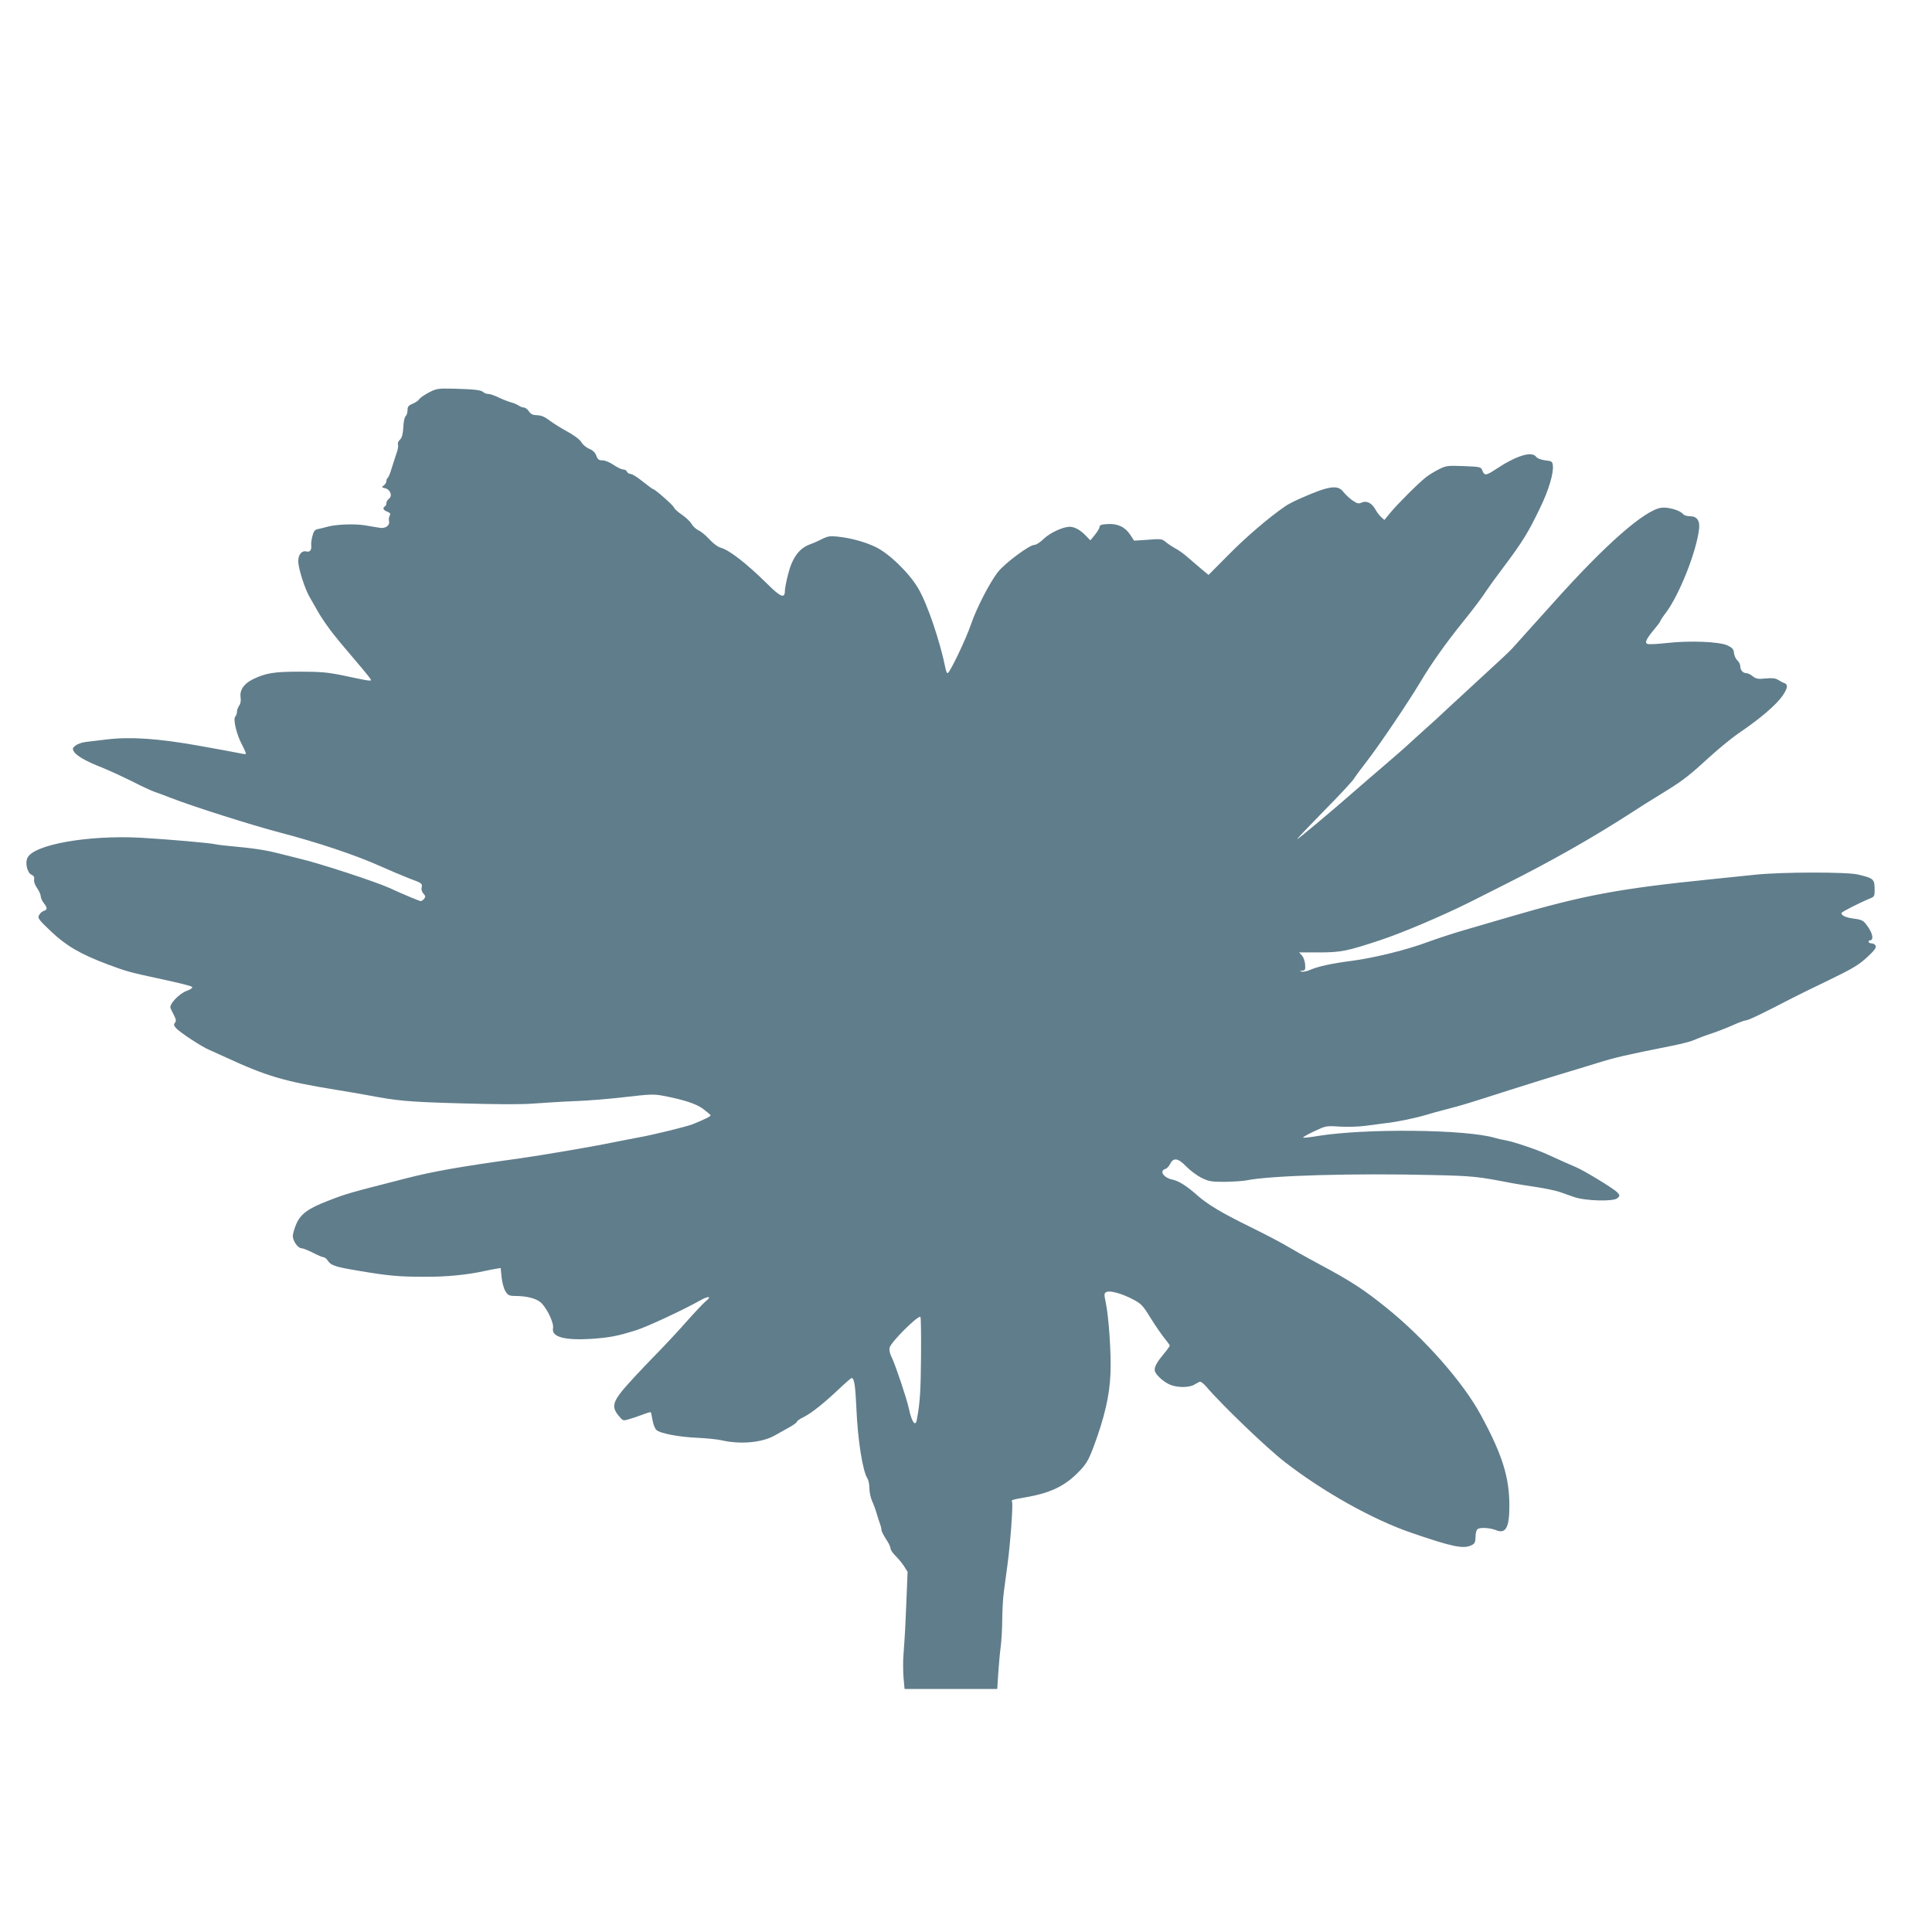 <?xml version="1.0" standalone="no"?>
<!DOCTYPE svg PUBLIC "-//W3C//DTD SVG 20010904//EN"
 "http://www.w3.org/TR/2001/REC-SVG-20010904/DTD/svg10.dtd">
<svg version="1.0" xmlns="http://www.w3.org/2000/svg"
 width="1280pt" height="1280pt" viewBox="0 0 1280 1280"
 preserveAspectRatio="xMidYMid meet">
<g transform="translate(0,1280) scale(0.1,-0.1)"
fill="#607d8b" stroke="none">
<path d="M2840 10199 c-30 -16 -58 -36 -63 -44 -4 -8 -24 -22 -43 -30 -28 -11
-34 -19 -34 -43 0 -16 -6 -34 -13 -40 -7 -6 -14 -39 -15 -74 -3 -46 -9 -68
-22 -81 -11 -9 -17 -24 -13 -32 3 -9 -1 -35 -10 -58 -8 -23 -22 -68 -32 -99
-9 -32 -21 -60 -26 -64 -5 -3 -9 -12 -9 -21 0 -9 -8 -22 -17 -29 -16 -11 -16
-13 10 -19 34 -9 49 -52 23 -70 -9 -7 -16 -19 -16 -28 0 -9 -4 -19 -10 -22
-17 -11 -11 -25 16 -35 19 -8 23 -14 16 -26 -5 -9 -7 -25 -5 -35 8 -29 -22
-52 -60 -46 -18 3 -63 10 -102 17 -70 11 -193 6 -250 -11 -16 -4 -42 -11 -57
-14 -22 -4 -30 -14 -38 -46 -6 -22 -10 -50 -8 -62 3 -30 -8 -46 -30 -41 -33 9
-57 -20 -56 -68 2 -49 44 -180 75 -233 12 -20 31 -54 43 -75 36 -67 97 -152
160 -227 126 -148 193 -228 201 -242 9 -16 4 -16 -183 24 -103 21 -149 25
-285 25 -172 0 -227 -9 -313 -51 -59 -30 -87 -71 -80 -119 3 -22 0 -42 -9 -54
-8 -11 -15 -29 -15 -41 0 -12 -5 -26 -11 -32 -16 -16 7 -117 44 -186 16 -31
28 -59 26 -62 -3 -2 -24 0 -48 6 -23 5 -144 27 -267 49 -264 47 -449 60 -607
41 -56 -7 -120 -14 -142 -17 -22 -3 -51 -13 -64 -23 -20 -15 -22 -21 -12 -39
15 -28 81 -66 184 -106 45 -18 136 -60 203 -93 66 -34 132 -64 145 -68 13 -4
64 -23 113 -42 149 -58 531 -179 721 -229 253 -66 500 -149 661 -221 60 -27
148 -64 196 -83 82 -30 87 -34 82 -57 -4 -15 0 -31 11 -43 15 -16 15 -22 5
-35 -7 -8 -17 -15 -22 -15 -10 0 -112 43 -208 87 -90 41 -459 162 -590 193
-19 5 -82 20 -140 35 -97 25 -170 35 -340 51 -36 3 -72 8 -80 10 -24 8 -323
34 -500 44 -346 18 -705 -45 -748 -133 -17 -34 -1 -100 26 -112 16 -7 21 -16
18 -31 -3 -12 4 -35 19 -57 14 -20 25 -45 25 -55 0 -11 9 -31 20 -45 25 -32
25 -44 0 -52 -11 -3 -25 -16 -31 -28 -11 -19 -4 -29 78 -107 101 -96 195 -151
378 -220 130 -48 137 -50 368 -100 98 -21 183 -42 189 -48 6 -6 -6 -16 -36
-27 -52 -20 -118 -91 -106 -115 4 -8 14 -30 24 -49 13 -26 14 -37 5 -47 -9
-11 -8 -19 7 -35 25 -29 174 -126 221 -145 21 -9 72 -32 113 -51 266 -123 385
-158 725 -213 72 -12 164 -27 205 -35 205 -39 270 -45 620 -55 247 -7 406 -8
490 -1 69 5 193 13 275 16 83 3 230 15 329 27 155 18 187 20 245 9 143 -27
225 -54 271 -89 25 -19 46 -37 48 -41 2 -7 -46 -30 -118 -59 -44 -17 -260 -70
-355 -87 -49 -9 -130 -25 -180 -35 -119 -25 -471 -85 -615 -105 -395 -55 -567
-85 -750 -132 -391 -100 -397 -102 -515 -148 -133 -51 -182 -87 -211 -152 -13
-30 -24 -66 -24 -82 0 -33 34 -81 58 -81 9 0 44 -14 76 -30 32 -17 64 -30 71
-30 7 0 20 -11 28 -24 20 -30 50 -40 207 -66 190 -32 261 -39 433 -39 144 -1
285 13 401 39 23 5 55 11 72 14 l31 5 6 -59 c3 -33 14 -75 24 -92 17 -29 24
-33 64 -34 77 0 139 -16 169 -41 41 -34 91 -137 84 -173 -12 -58 78 -82 260
-70 119 9 166 18 291 57 73 23 313 135 427 199 53 30 76 26 34 -7 -14 -11 -71
-71 -125 -132 -54 -62 -158 -173 -231 -247 -72 -74 -158 -167 -191 -206 -70
-85 -76 -119 -30 -174 28 -34 30 -34 67 -23 22 6 63 20 92 31 28 11 53 18 53
16 1 -2 3 -7 4 -11 1 -5 5 -27 10 -50 4 -23 15 -49 24 -57 25 -23 151 -47 275
-52 60 -3 130 -10 155 -16 126 -29 267 -16 351 30 25 14 69 39 98 55 28 15 52
33 52 38 0 5 20 19 45 31 55 28 133 91 233 185 42 40 80 73 84 73 18 0 25 -50
32 -205 9 -208 42 -414 73 -460 7 -11 13 -40 13 -65 0 -25 8 -63 18 -85 10
-22 24 -60 31 -85 7 -25 17 -55 22 -68 5 -13 9 -30 9 -39 0 -8 14 -35 30 -60
17 -24 30 -52 30 -62 0 -9 14 -30 31 -47 17 -16 43 -47 57 -68 l25 -40 -7
-175 c-7 -177 -10 -233 -20 -371 -4 -42 -3 -110 0 -153 l7 -77 307 0 307 0 7
108 c4 59 11 137 16 173 5 36 10 117 10 180 1 63 5 146 11 184 5 39 16 120 24
180 19 140 38 402 30 415 -7 12 -1 14 90 30 158 27 254 72 340 157 59 58 75
83 112 182 71 192 104 334 110 477 6 127 -10 372 -31 474 -12 55 -11 62 4 70
23 12 103 -10 177 -49 55 -29 66 -41 119 -128 33 -52 74 -112 92 -133 17 -21
32 -41 32 -45 0 -4 -17 -28 -39 -54 -45 -54 -61 -83 -61 -108 0 -25 56 -78
102 -97 47 -20 125 -20 158 -1 14 8 30 17 37 20 7 4 26 -10 45 -32 104 -122
402 -408 520 -499 255 -198 584 -382 838 -469 274 -94 346 -109 400 -82 21 10
25 20 26 56 0 28 6 46 16 52 20 11 84 6 120 -9 64 -26 88 18 88 161 0 191 -47
340 -189 602 -116 215 -372 506 -621 707 -152 123 -236 178 -445 290 -88 47
-187 103 -220 123 -33 20 -143 78 -245 128 -188 92 -283 149 -355 214 -61 54
-116 89 -154 97 -60 11 -93 58 -51 71 11 3 25 18 32 33 22 45 53 40 106 -15
26 -27 72 -61 101 -76 49 -24 66 -27 155 -27 56 1 121 5 146 10 155 32 709 48
1235 35 264 -6 292 -9 530 -55 22 -4 90 -15 150 -24 61 -9 130 -24 155 -32 25
-9 68 -24 97 -34 75 -27 265 -32 289 -8 17 16 17 18 -1 38 -21 24 -219 144
-273 167 -38 16 -82 35 -191 85 -74 34 -227 85 -280 94 -20 3 -49 10 -66 15
-190 57 -857 64 -1173 13 -52 -9 -96 -13 -99 -11 -2 3 31 22 74 42 77 36 79
37 168 31 50 -3 126 -1 170 5 44 6 109 14 145 19 71 8 190 33 260 54 25 8 83
24 130 36 116 30 140 38 415 126 132 42 290 91 350 109 61 18 169 51 240 73
120 37 179 51 490 113 61 12 128 29 150 39 22 10 74 30 115 43 41 14 106 39
143 56 38 17 76 31 85 31 15 0 115 48 307 148 33 17 143 71 245 120 153 74
196 100 249 149 47 43 63 64 58 76 -3 9 -16 17 -27 17 -11 0 -20 5 -20 10 0 6
4 10 9 10 24 0 20 40 -9 83 -34 50 -38 53 -106 62 -48 7 -74 20 -74 36 0 7
124 70 193 98 23 9 27 16 27 48 0 80 -3 83 -110 109 -76 18 -505 17 -680 -1
-74 -8 -205 -21 -290 -30 -613 -62 -849 -106 -1340 -250 -102 -30 -239 -70
-305 -89 -66 -19 -169 -53 -230 -75 -143 -54 -359 -107 -510 -127 -132 -17
-220 -36 -276 -60 -20 -9 -45 -14 -55 -11 -16 4 -15 5 3 6 20 1 22 6 20 40 -1
22 -11 49 -21 60 l-19 21 129 0 c148 0 187 8 405 80 146 48 417 163 599 254
14 7 117 59 230 116 307 154 586 312 845 480 59 38 80 52 236 148 101 63 146
98 280 221 63 57 148 126 189 154 141 95 249 188 291 249 33 49 36 73 12 82
-10 3 -29 13 -43 22 -18 11 -40 13 -83 9 -48 -5 -62 -3 -84 14 -14 12 -33 21
-42 21 -23 0 -41 20 -41 45 0 12 -9 30 -19 39 -11 10 -21 32 -23 50 -2 25 -10
34 -43 50 -54 25 -250 33 -401 16 -62 -7 -121 -10 -129 -6 -20 7 -9 32 46 98
22 26 39 49 39 53 0 3 17 30 39 58 90 123 202 406 218 555 6 54 -15 82 -62 82
-18 0 -38 6 -44 14 -22 26 -100 48 -145 42 -112 -17 -371 -245 -711 -625 -60
-67 -141 -157 -180 -200 -38 -42 -81 -91 -96 -107 -14 -16 -97 -94 -185 -174
-87 -80 -197 -181 -244 -225 -47 -45 -107 -100 -135 -124 -27 -25 -75 -67
-105 -95 -30 -29 -113 -101 -183 -161 -71 -61 -160 -137 -197 -170 -154 -135
-370 -315 -376 -315 -4 0 74 82 173 183 99 100 191 198 204 219 13 20 51 71
85 115 81 104 275 392 354 524 70 119 174 265 285 402 63 78 126 161 156 208
13 20 62 88 109 150 128 170 166 233 243 393 58 119 91 231 85 283 -3 25 -8
29 -50 33 -30 4 -53 13 -61 24 -29 39 -132 7 -267 -83 -65 -43 -76 -44 -90 -6
-8 21 -15 23 -122 27 -105 4 -117 3 -163 -20 -27 -14 -65 -36 -84 -51 -50 -38
-191 -179 -238 -236 l-41 -50 -22 20 c-12 11 -28 32 -36 47 -23 44 -59 63 -91
49 -22 -10 -31 -8 -63 14 -20 14 -46 39 -59 55 -37 50 -95 42 -281 -40 -41
-18 -89 -42 -105 -54 -110 -76 -259 -203 -374 -320 l-134 -135 -45 37 c-24 20
-65 56 -91 78 -25 23 -62 49 -81 59 -19 10 -48 29 -64 42 -27 23 -33 24 -120
17 l-92 -6 -26 39 c-34 52 -83 75 -151 71 -39 -2 -52 -7 -52 -18 0 -9 -14 -32
-31 -53 l-30 -37 -30 31 c-35 37 -75 59 -106 59 -46 0 -132 -40 -173 -80 -22
-22 -50 -40 -62 -40 -32 0 -193 -119 -240 -178 -53 -66 -143 -240 -179 -346
-34 -100 -142 -326 -156 -326 -4 0 -10 12 -13 28 -37 184 -121 431 -181 533
-60 103 -194 233 -285 276 -72 34 -160 58 -251 68 -46 5 -64 2 -95 -13 -21
-11 -60 -29 -88 -39 -71 -26 -117 -90 -144 -199 -12 -46 -21 -95 -21 -109 0
-53 -29 -41 -118 48 -136 134 -249 222 -306 238 -20 5 -52 29 -77 57 -24 26
-56 52 -72 59 -15 7 -35 25 -44 40 -8 16 -37 43 -64 62 -27 18 -51 40 -54 49
-6 16 -127 122 -139 122 -3 0 -34 23 -68 50 -34 28 -70 50 -80 50 -10 0 -21 7
-24 15 -4 8 -15 15 -26 15 -11 0 -39 14 -63 30 -24 17 -57 30 -73 30 -24 0
-32 6 -41 30 -7 21 -22 36 -46 46 -20 8 -44 28 -53 44 -10 17 -46 45 -92 70
-41 22 -95 56 -120 75 -32 24 -56 34 -82 34 -29 1 -41 7 -54 26 -9 14 -24 25
-33 25 -9 0 -25 6 -36 14 -11 7 -33 16 -48 20 -16 4 -52 18 -80 31 -28 14 -60
25 -72 25 -11 0 -26 5 -33 12 -14 14 -57 19 -197 23 -104 2 -113 1 -165 -26z
m3262 -6392 c-2 -227 -7 -304 -28 -414 -9 -49 -34 -14 -53 77 -14 65 -89 288
-113 337 -13 25 -18 50 -14 65 9 37 190 217 204 203 4 -3 5 -124 4 -268z"/>
</g>
</svg>
